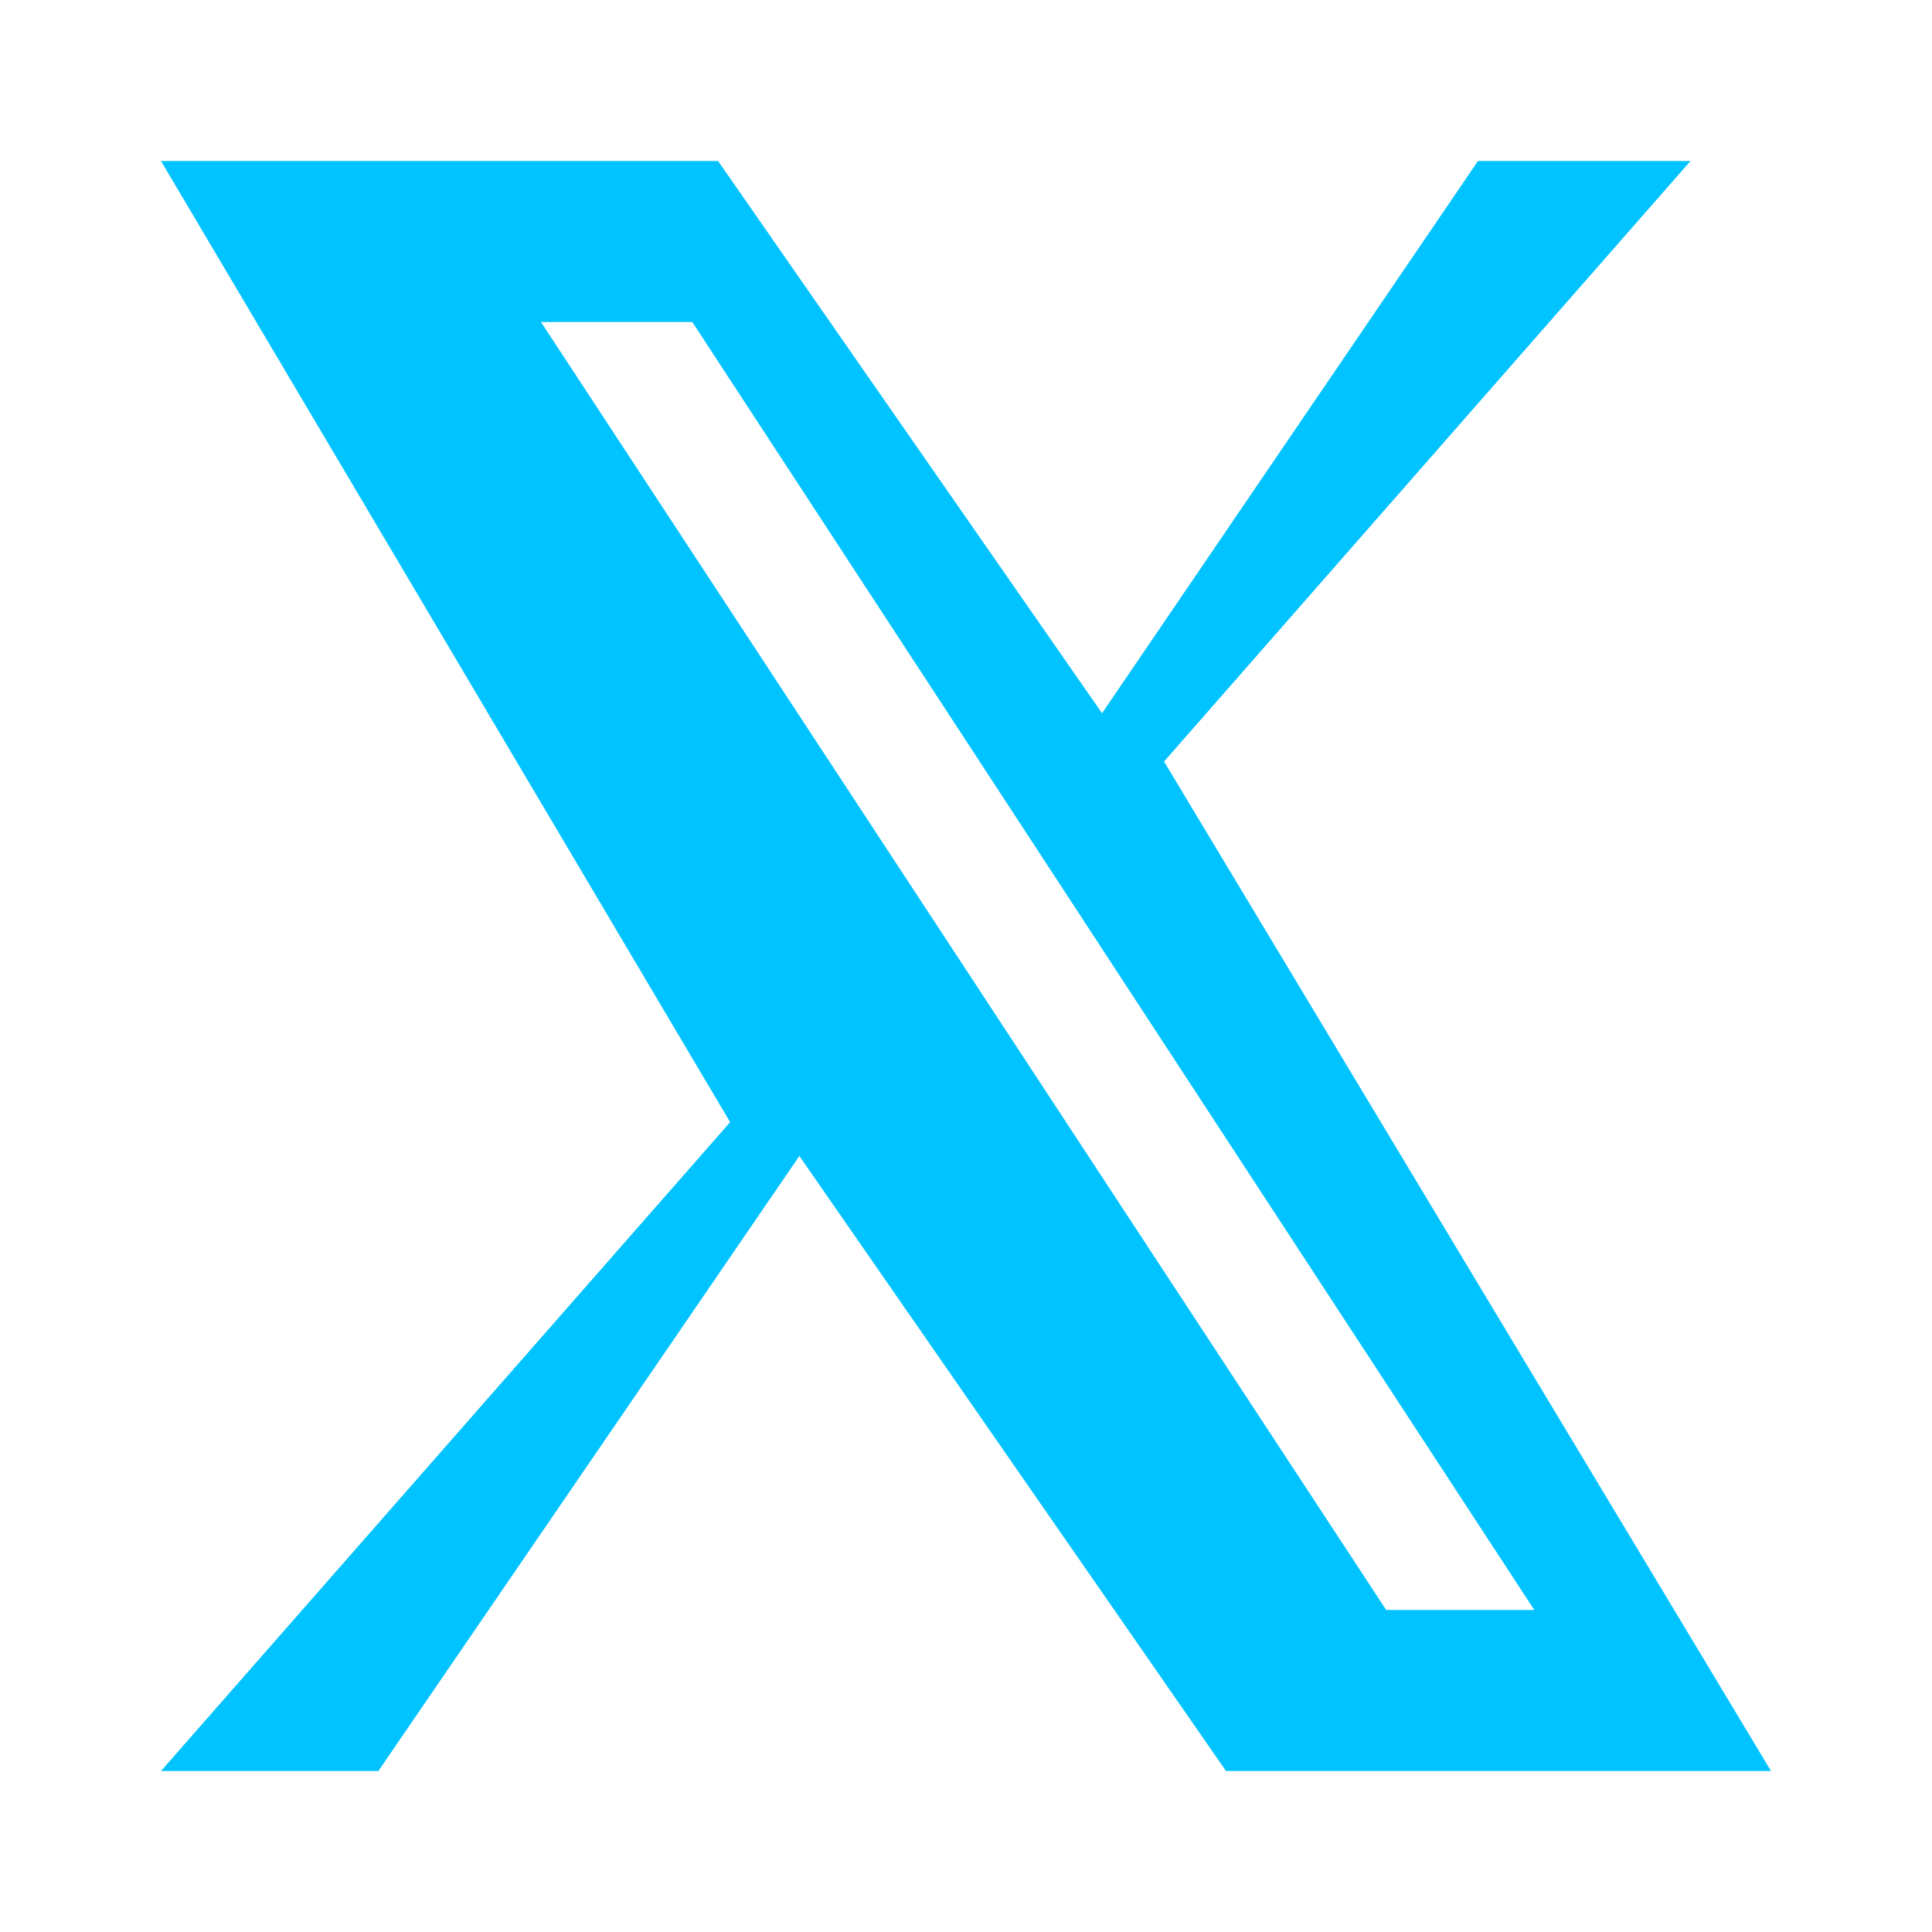 <svg xmlns="http://www.w3.org/2000/svg" fill="#00c3ff" viewBox="0 0 24 24" width="24" height="24">
  <path d="M18.36 2H21l-6.54 7.46L22 22h-6.77l-5.3-7.64L4.7 22H2l7.07-8.06L2 2h6.92l4.77 6.86L18.36 2zM17.22 20h1.84L8.6 4H6.72l10.5 16z"></path>
</svg>
